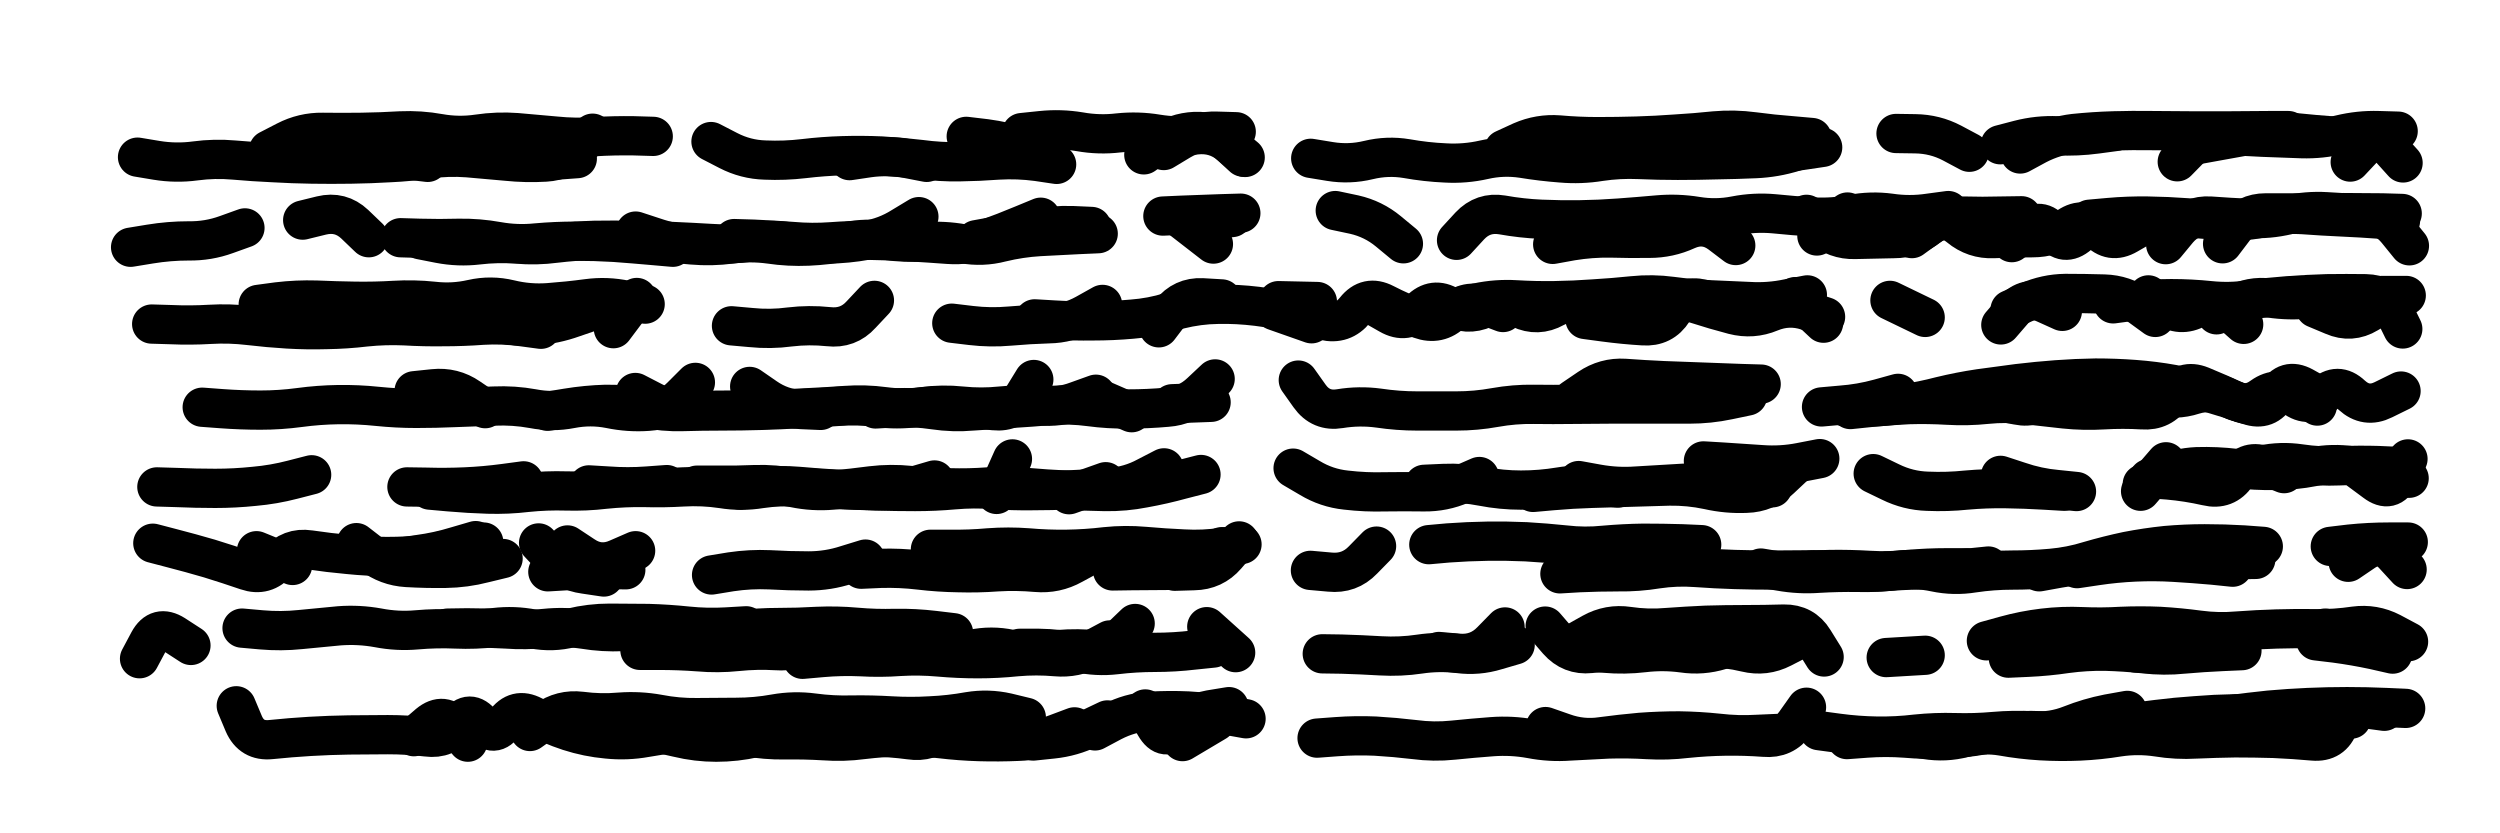<svg xmlns="http://www.w3.org/2000/svg" viewBox="0 0 8658 2886"><title>Infinite Scribble #3599</title><defs><filter id="piece_3599_3_1_filter" x="-100" y="-100" width="8858" height="3086" filterUnits="userSpaceOnUse"><feGaussianBlur in="SourceGraphic" result="lineShape_1" stdDeviation="6800e-3"/><feColorMatrix in="lineShape_1" result="lineShape" type="matrix" values="1 0 0 0 0  0 1 0 0 0  0 0 1 0 0  0 0 0 8160e-3 -4080e-3"/><feGaussianBlur in="lineShape" result="shrank_blurred" stdDeviation="11800e-3"/><feColorMatrix in="shrank_blurred" result="shrank" type="matrix" values="1 0 0 0 0 0 1 0 0 0 0 0 1 0 0 0 0 0 10140e-3 -6440e-3"/><feColorMatrix in="lineShape" result="border_filled" type="matrix" values="0.6 0 0 0 -0.4  0 0.6 0 0 -0.4  0 0 0.6 0 -0.4  0 0 0 1 0"/><feComposite in="border_filled" in2="shrank" result="border" operator="out"/><feOffset in="lineShape" result="shapes_linestyle_bottom3" dx="32640e-3" dy="32640e-3"/><feOffset in="lineShape" result="shapes_linestyle_bottom2" dx="21760e-3" dy="21760e-3"/><feOffset in="lineShape" result="shapes_linestyle_bottom1" dx="10880e-3" dy="10880e-3"/><feMerge result="shapes_linestyle_bottom"><feMergeNode in="shapes_linestyle_bottom3"/><feMergeNode in="shapes_linestyle_bottom2"/><feMergeNode in="shapes_linestyle_bottom1"/></feMerge><feGaussianBlur in="shapes_linestyle_bottom" result="shapes_linestyle_bottomcontent_blurred" stdDeviation="11800e-3"/><feColorMatrix in="shapes_linestyle_bottomcontent_blurred" result="shapes_linestyle_bottomcontent" type="matrix" values="1 0 0 0 0 0 1 0 0 0 0 0 1 0 0 0 0 0 10140e-3 -6440e-3"/><feColorMatrix in="shapes_linestyle_bottomcontent" result="shapes_linestyle_bottomdark" type="matrix" values="0.6 0 0 0 -0.1  0 0.6 0 0 -0.1  0 0 0.6 0 -0.1  0 0 0 1 0"/><feColorMatrix in="shapes_linestyle_bottom" result="shapes_linestyle_bottomborderblack" type="matrix" values="0.6 0 0 0 -0.4  0 0.6 0 0 -0.4  0 0 0.6 0 -0.4  0 0 0 1 0"/><feGaussianBlur in="lineShape" result="shapes_linestyle_frontshrank_blurred" stdDeviation="11800e-3"/><feColorMatrix in="shapes_linestyle_frontshrank_blurred" result="shapes_linestyle_frontshrank" type="matrix" values="1 0 0 0 0 0 1 0 0 0 0 0 1 0 0 0 0 0 10140e-3 -6440e-3"/><feMerge result="shapes_linestyle"><feMergeNode in="shapes_linestyle_bottomborderblack"/><feMergeNode in="shapes_linestyle_bottomdark"/><feMergeNode in="shapes_linestyle_frontshrank"/></feMerge><feComposite in="shapes_linestyle" in2="shrank" result="shapes_linestyle_cropped" operator="over"/><feComposite in="border" in2="shapes_linestyle_cropped" result="shapes" operator="over"/></filter><filter id="piece_3599_3_1_shadow" x="-100" y="-100" width="8858" height="3086" filterUnits="userSpaceOnUse"><feColorMatrix in="SourceGraphic" result="result_blackened" type="matrix" values="0 0 0 0 0  0 0 0 0 0  0 0 0 0 0  0 0 0 0.8 0"/><feGaussianBlur in="result_blackened" result="result_blurred" stdDeviation="40800e-3"/><feComposite in="SourceGraphic" in2="result_blurred" result="result" operator="over"/></filter><filter id="piece_3599_3_1_overall" x="-100" y="-100" width="8858" height="3086" filterUnits="userSpaceOnUse"><feTurbulence result="background_texture_bumps" type="fractalNoise" baseFrequency="59e-3" numOctaves="3"/><feDiffuseLighting in="background_texture_bumps" result="background_texture" surfaceScale="1" diffuseConstant="2" lighting-color="#555"><feDistantLight azimuth="225" elevation="20"/></feDiffuseLighting><feMorphology in="SourceGraphic" result="background_glow_1_thicken" operator="dilate" radius="33600e-3"/><feColorMatrix in="background_glow_1_thicken" result="background_glow_1_thicken_colored" type="matrix" values="1 0 0 0 -0.2  0 1 0 0 -0.2  0 0 1 0 -0.2  0 0 0 0.8 0"/><feGaussianBlur in="background_glow_1_thicken_colored" result="background_glow_1" stdDeviation="336000e-3"/><feMorphology in="SourceGraphic" result="background_glow_2_thicken" operator="dilate" radius="25200e-3"/><feColorMatrix in="background_glow_2_thicken" result="background_glow_2_thicken_colored" type="matrix" values="0 0 0 0 0  0 0 0 0 0  0 0 0 0 0  0 0 0 1 0"/><feGaussianBlur in="background_glow_2_thicken_colored" result="background_glow_2" stdDeviation="33600e-3"/><feComposite in="background_glow_1" in2="background_glow_2" result="background_glow" operator="out"/><feBlend in="background_glow" in2="background_texture" result="background_merged" mode="lighten"/><feColorMatrix in="background_merged" result="background" type="matrix" values="0.2 0 0 0 0  0 0.2 0 0 0  0 0 0.2 0 0  0 0 0 1 0"/></filter><clipPath id="piece_3599_3_1_clip"><rect x="0" y="0" width="8658" height="2886"/></clipPath><g id="layer_3" filter="url(#piece_3599_3_1_filter)" stroke-width="136" stroke-linecap="round" fill="none"><path d="M 1987 396 Q 1987 396 1939 444 Q 1892 492 1824 496 Q 1757 500 1689 493 Q 1622 487 1554 481 Q 1487 476 1420 485 Q 1353 495 1285 498 Q 1218 502 1150 503 Q 1083 504 1015 503 Q 948 502 880 498 Q 813 495 745 489 Q 678 483 611 492 Q 544 501 477 490 L 411 479" stroke="hsl(208,100%,48%)"/><path d="M 3594 504 Q 3594 504 3527 494 Q 3460 485 3392 489 Q 3325 494 3257 495 Q 3190 496 3123 487 Q 3056 479 2988 475 Q 2921 472 2853 474 Q 2786 476 2719 484 Q 2652 492 2584 489 Q 2517 487 2457 456 L 2397 425 M 3965 456 Q 3965 456 4023 421 Q 4081 387 4148 389 L 4216 391" stroke="hsl(216,100%,50%)"/><path d="M 6212 441 Q 6212 441 6147 461 Q 6083 481 6015 484 Q 5948 487 5880 488 Q 5813 490 5745 490 Q 5678 490 5610 487 Q 5543 484 5476 494 Q 5409 505 5341 499 Q 5274 494 5207 483 Q 5140 473 5074 488 Q 5008 503 4940 499 Q 4873 496 4806 484 Q 4740 473 4674 489 Q 4608 505 4541 494 L 4474 483" stroke="hsl(222,100%,52%)"/><path d="M 8074 496 Q 8074 496 8120 447 Q 8167 399 8212 449 L 8257 499 M 6931 468 Q 6931 468 6990 436 Q 7050 405 7117 397 Q 7185 390 7252 388 Q 7320 386 7387 387 Q 7455 388 7522 388 Q 7590 388 7657 388 Q 7725 388 7792 387 L 7860 387 M 6501 397 Q 6501 397 6568 398 Q 6636 399 6695 430 L 6755 462" stroke="hsl(228,100%,54%)"/><path d="M 3117 685 Q 3117 685 3059 720 Q 3002 756 2935 767 Q 2869 779 2801 780 Q 2734 782 2667 772 Q 2600 763 2533 773 Q 2466 783 2398 778 Q 2331 774 2263 771 Q 2196 768 2128 767 Q 2061 766 1993 767 Q 1926 769 1859 777 Q 1792 786 1724 780 Q 1657 775 1590 783 Q 1523 791 1456 778 L 1390 765 M 783 724 Q 783 724 719 747 Q 656 770 588 769 Q 521 769 454 780 L 387 791 M 3962 683 Q 3962 683 4029 680 Q 4097 677 4164 675 L 4232 673 M 983 697 Q 983 697 1048 681 Q 1114 665 1163 711 L 1212 758 M 3715 719 Q 3715 719 3647 716 Q 3580 714 3514 728 Q 3448 742 3381 753 L 3315 765" stroke="hsl(229,100%,53%)"/><path d="M 4979 767 Q 4979 767 5025 717 Q 5071 668 5137 679 Q 5204 691 5271 694 Q 5339 697 5406 696 Q 5474 695 5541 690 Q 5609 685 5676 679 Q 5744 673 5811 684 Q 5878 695 5944 682 Q 6011 669 6078 675 Q 6146 682 6213 686 Q 6281 690 6347 677 Q 6414 664 6481 673 Q 6548 683 6615 673 L 6682 664 M 4559 664 Q 4559 664 4625 678 Q 4691 693 4743 736 L 4795 779 M 7435 782 Q 7435 782 7478 730 Q 7522 679 7589 683 Q 7657 688 7724 691 Q 7792 695 7858 679 Q 7924 664 7991 668 Q 8059 672 8126 676 Q 8194 681 8236 733 L 8279 786 M 7185 703 Q 7185 703 7134 747 Q 7083 791 7042 737 Q 7001 684 6951 729 L 6902 775" stroke="hsl(242,100%,57%)"/><path d="M 1808 1075 Q 1808 1075 1741 1066 Q 1674 1057 1606 1061 Q 1539 1066 1471 1066 Q 1404 1067 1336 1063 Q 1269 1060 1201 1067 Q 1134 1075 1066 1076 Q 999 1078 931 1074 Q 864 1070 797 1062 Q 730 1054 662 1058 Q 595 1062 527 1059 L 460 1057 M 2140 965 L 2059 1073" stroke="hsl(243,100%,57%)"/><path d="M 2963 975 Q 2963 975 2917 1024 Q 2872 1074 2804 1066 Q 2737 1059 2670 1067 Q 2603 1076 2535 1069 L 2468 1063 M 3753 989 Q 3753 989 3694 1022 Q 3635 1055 3567 1056 Q 3500 1058 3432 1064 Q 3365 1070 3298 1062 L 3231 1054 M 4166 970 Q 4166 970 4098 966 Q 4031 963 3989 1016 L 3948 1070 M 4985 997 Q 4985 997 5051 983 Q 5117 969 5184 973 Q 5252 977 5319 976 Q 5387 975 5454 970 Q 5522 966 5589 959 Q 5657 952 5724 961 Q 5791 970 5858 973 Q 5926 976 5993 979 Q 6061 983 6127 969 L 6194 956 M 4477 1056 L 4349 1011" stroke="hsl(250,100%,58%)"/><path d="M 7253 987 Q 7253 987 7320 978 Q 7387 969 7454 969 Q 7522 969 7589 976 Q 7657 983 7724 973 Q 7791 964 7858 959 Q 7926 954 7993 952 Q 8061 951 8128 952 Q 8196 953 8226 1013 L 8256 1074 M 6602 1034 L 6480 975 M 6864 1060 Q 6864 1060 6908 1009 Q 6953 958 7015 985 L 7077 1013" stroke="hsl(259,100%,59%)"/><path d="M 2343 1259 Q 2343 1259 2295 1307 Q 2248 1355 2180 1359 Q 2113 1364 2046 1350 Q 1980 1337 1913 1350 Q 1847 1363 1780 1350 Q 1714 1338 1646 1341 Q 1579 1344 1511 1346 Q 1444 1349 1376 1349 Q 1309 1349 1241 1342 Q 1174 1335 1106 1336 Q 1039 1337 972 1346 Q 905 1355 837 1355 Q 770 1355 702 1350 L 635 1345 M 2777 1356 Q 2777 1356 2709 1353 Q 2642 1350 2586 1311 L 2531 1273 M 4143 1247 Q 4143 1247 4094 1293 Q 4045 1340 3977 1345 Q 3910 1351 3842 1351 Q 3775 1352 3708 1343 Q 3641 1334 3573 1339 Q 3506 1345 3438 1349 Q 3371 1353 3303 1358 Q 3236 1364 3169 1354 Q 3102 1344 3034 1347 L 2967 1351" stroke="hsl(260,100%,58%)"/><path d="M 5987 1306 Q 5987 1306 5920 1320 Q 5854 1334 5786 1334 Q 5719 1334 5651 1334 Q 5584 1334 5516 1334 Q 5449 1335 5381 1335 Q 5314 1336 5246 1335 Q 5179 1334 5112 1346 Q 5046 1358 4978 1358 Q 4911 1358 4843 1358 Q 4776 1358 4709 1348 Q 4642 1339 4575 1350 Q 4509 1361 4470 1306 L 4431 1251 M 7971 1307 Q 7971 1307 7912 1274 Q 7853 1242 7819 1301 Q 7786 1360 7722 1338 Q 7658 1316 7593 1297 Q 7528 1279 7461 1266 Q 7395 1254 7327 1249 Q 7260 1244 7192 1244 Q 7125 1245 7057 1250 Q 6990 1255 6923 1263 Q 6856 1272 6789 1281 Q 6722 1291 6656 1307 Q 6591 1324 6524 1334 Q 6457 1345 6389 1344 L 6322 1343" stroke="hsl(270,100%,60%)"/><path d="M 3171 1597 Q 3171 1597 3106 1616 Q 3041 1635 2973 1634 Q 2906 1633 2838 1630 Q 2771 1627 2703 1622 Q 2636 1617 2569 1627 Q 2502 1638 2435 1627 Q 2368 1617 2300 1621 Q 2233 1625 2165 1623 Q 2098 1622 2030 1629 Q 1963 1637 1895 1635 Q 1828 1633 1760 1640 Q 1693 1648 1625 1646 Q 1558 1644 1490 1638 L 1423 1632 M 3441 1524 L 3386 1647 M 3764 1603 L 3637 1648 M 1014 1579 Q 1014 1579 948 1596 Q 883 1613 815 1619 Q 748 1626 680 1626 Q 613 1626 545 1623 L 478 1621" stroke="hsl(276,100%,59%)"/><path d="M 5058 1585 Q 5058 1585 4996 1612 Q 4934 1639 4866 1638 Q 4799 1637 4731 1638 Q 4664 1640 4596 1632 Q 4529 1625 4471 1590 L 4413 1556 M 6149 1548 Q 6149 1548 6100 1594 Q 6051 1641 5983 1643 Q 5916 1646 5850 1631 Q 5784 1617 5716 1618 Q 5649 1620 5581 1622 Q 5514 1624 5446 1626 Q 5379 1628 5311 1634 L 5244 1640" stroke="hsl(285,100%,61%)"/><path d="M 7083 1636 Q 7083 1636 7015 1632 Q 6948 1628 6880 1627 Q 6813 1626 6745 1632 Q 6678 1639 6610 1636 Q 6543 1634 6482 1604 L 6422 1575 M 7845 1575 Q 7845 1575 7782 1549 Q 7720 1523 7681 1578 Q 7643 1634 7577 1618 Q 7511 1603 7443 1597 L 7376 1592 M 8274 1524 Q 8274 1524 8244 1584 Q 8214 1645 8160 1604 L 8106 1564" stroke="hsl(292,100%,61%)"/><path d="M 1610 1812 Q 1610 1812 1544 1830 Q 1479 1848 1411 1855 Q 1344 1862 1276 1862 Q 1209 1862 1141 1855 Q 1074 1849 1007 1839 Q 940 1829 896 1881 Q 853 1933 789 1911 Q 725 1889 660 1869 Q 595 1850 529 1833 L 464 1816 M 2026 1933 Q 2026 1933 1959 1923 Q 1892 1914 1846 1864 L 1800 1815" stroke="hsl(291,100%,61%)"/><path d="M 2932 1871 Q 2932 1871 2867 1891 Q 2803 1912 2735 1912 Q 2668 1912 2600 1908 Q 2533 1905 2466 1915 L 2399 1926 M 3157 1837 Q 3157 1837 3224 1837 Q 3292 1838 3359 1832 Q 3427 1827 3494 1832 Q 3562 1838 3629 1837 Q 3697 1836 3764 1828 Q 3832 1821 3899 1827 Q 3967 1833 4034 1836 Q 4102 1840 4169 1830 L 4236 1820" stroke="hsl(297,100%,61%)"/><path d="M 7773 1827 Q 7773 1827 7705 1822 Q 7638 1818 7570 1818 Q 7503 1818 7435 1824 Q 7368 1831 7301 1844 Q 7235 1858 7170 1877 Q 7106 1897 7038 1903 Q 6971 1909 6903 1909 Q 6836 1909 6769 1919 Q 6702 1930 6636 1916 Q 6570 1902 6503 1910 Q 6436 1919 6368 1917 Q 6301 1916 6233 1920 Q 6166 1925 6099 1913 L 6033 1902 M 4702 1826 Q 4702 1826 4655 1874 Q 4608 1923 4540 1916 L 4473 1910 M 4883 1821 Q 4883 1821 4950 1815 Q 5018 1810 5085 1809 Q 5153 1808 5220 1811 Q 5288 1815 5355 1822 Q 5423 1830 5490 1823 Q 5558 1817 5625 1816 Q 5693 1816 5760 1818 L 5828 1821 M 8067 1882 Q 8067 1882 8123 1844 Q 8180 1807 8225 1857 L 8271 1907" stroke="hsl(310,100%,59%)"/><path d="M 773 2110 Q 773 2110 840 2116 Q 908 2122 975 2115 Q 1043 2108 1110 2102 Q 1178 2097 1244 2109 Q 1311 2122 1378 2116 Q 1446 2110 1513 2113 Q 1581 2116 1648 2108 Q 1715 2100 1781 2113 Q 1848 2126 1913 2109 Q 1979 2093 2046 2093 Q 2114 2093 2181 2094 Q 2249 2096 2316 2103 Q 2384 2110 2451 2106 L 2519 2102 M 596 2170 Q 596 2170 539 2133 Q 482 2097 450 2156 L 418 2216 M 3778 2151 Q 3778 2151 3718 2183 Q 3659 2215 3591 2209 Q 3524 2203 3456 2209 Q 3389 2216 3321 2216 Q 3254 2216 3186 2210 Q 3119 2204 3051 2208 Q 2984 2213 2916 2209 Q 2849 2206 2781 2212 L 2714 2218" stroke="hsl(317,100%,59%)"/><path d="M 5182 2168 Q 5182 2168 5117 2187 Q 5052 2207 4985 2198 Q 4918 2190 4851 2200 Q 4784 2210 4716 2206 Q 4649 2202 4581 2200 L 4514 2199 M 5389 2160 Q 5389 2160 5448 2127 Q 5507 2094 5574 2104 Q 5641 2114 5708 2108 Q 5776 2103 5843 2100 Q 5911 2098 5978 2098 Q 6046 2098 6113 2096 Q 6181 2095 6216 2152 L 6252 2210" stroke="hsl(336,100%,59%)"/><path d="M 6602 2204 L 6467 2212 M 6814 2154 Q 6814 2154 6879 2136 Q 6944 2118 7011 2110 Q 7078 2102 7145 2105 Q 7213 2108 7280 2104 Q 7348 2101 7415 2104 Q 7483 2108 7550 2117 Q 7617 2126 7684 2120 Q 7752 2115 7819 2113 Q 7887 2111 7954 2112 Q 8022 2113 8089 2103 Q 8156 2094 8216 2125 L 8276 2157" stroke="hsl(348,100%,60%)"/><path d="M 2238 2478 Q 2238 2478 2171 2489 Q 2105 2501 2037 2494 Q 1970 2488 1905 2467 Q 1841 2446 1781 2414 Q 1722 2383 1683 2438 Q 1645 2494 1603 2441 Q 1561 2388 1520 2442 Q 1480 2496 1413 2487 Q 1346 2479 1278 2479 Q 1211 2479 1143 2480 Q 1076 2481 1008 2485 Q 941 2489 873 2496 Q 806 2503 779 2441 L 753 2379 M 3656 2452 Q 3656 2452 3592 2476 Q 3529 2500 3461 2502 Q 3394 2505 3326 2503 Q 3259 2501 3192 2493 Q 3125 2485 3057 2486 Q 2990 2488 2923 2496 Q 2856 2505 2788 2500 Q 2721 2496 2653 2497 Q 2586 2498 2519 2486 L 2453 2475 M 3901 2390 Q 3901 2390 3935 2448 Q 3969 2507 4013 2456 Q 4058 2405 4124 2393 L 4191 2382" stroke="hsl(351,100%,59%)"/><path d="M 6191 2384 Q 6191 2384 6152 2439 Q 6113 2494 6045 2488 Q 5978 2483 5910 2484 Q 5843 2485 5775 2492 Q 5708 2500 5640 2496 Q 5573 2492 5505 2494 Q 5438 2497 5370 2501 Q 5303 2506 5236 2493 Q 5170 2481 5102 2486 Q 5035 2491 4967 2498 Q 4900 2505 4833 2496 Q 4766 2488 4698 2484 Q 4631 2481 4563 2486 L 4496 2491 M 8192 2398 Q 8192 2398 8125 2389 Q 8058 2380 8035 2443 Q 8013 2507 7945 2501 Q 7878 2495 7810 2492 Q 7743 2490 7675 2490 Q 7608 2491 7540 2494 Q 7473 2498 7406 2487 Q 7339 2477 7272 2487 Q 7205 2498 7137 2501 Q 7070 2504 7002 2500 Q 6935 2496 6868 2484 Q 6802 2473 6736 2490 Q 6671 2507 6604 2496 L 6537 2485" stroke="hsl(5,100%,60%)"/></g><g id="layer_2" filter="url(#piece_3599_3_1_filter)" stroke-width="136" stroke-linecap="round" fill="none"><path d="M 865 454 Q 865 454 925 423 Q 985 392 1052 393 Q 1120 394 1187 393 Q 1255 392 1322 388 Q 1390 385 1456 397 Q 1523 409 1590 399 Q 1657 389 1724 394 Q 1792 400 1859 406 Q 1927 413 1994 408 Q 2062 404 2129 405 L 2197 407" stroke="hsl(171,100%,44%)"/><path d="M 3473 394 Q 3473 394 3540 387 Q 3608 380 3674 391 Q 3741 403 3808 395 Q 3876 388 3942 399 Q 4009 410 4076 402 Q 4143 394 4195 437 L 4247 480 M 3144 497 Q 3144 497 3077 484 Q 3011 472 2944 481 L 2877 491" stroke="hsl(181,100%,44%)"/><path d="M 5143 452 Q 5143 452 5204 424 Q 5266 397 5333 402 Q 5401 408 5468 408 Q 5536 408 5603 406 Q 5671 404 5738 399 Q 5806 395 5873 388 Q 5941 382 6008 391 Q 6075 400 6142 405 L 6210 411" stroke="hsl(189,100%,47%)"/><path d="M 7475 495 Q 7475 495 7522 447 Q 7569 399 7636 403 Q 7704 407 7771 410 Q 7839 413 7906 415 Q 7974 417 8039 401 Q 8105 385 8172 387 L 8240 389 M 6862 436 Q 6862 436 6927 419 Q 6993 402 7060 405 Q 7128 408 7195 399 L 7262 390" stroke="hsl(195,100%,50%)"/><path d="M 2265 791 Q 2265 791 2197 785 Q 2130 779 2062 774 Q 1995 770 1927 770 Q 1860 770 1792 776 Q 1725 783 1658 771 Q 1592 759 1524 760 Q 1457 762 1389 760 L 1322 758 M 3539 687 Q 3539 687 3476 713 Q 3414 739 3350 762 Q 3287 786 3219 781 Q 3152 776 3084 772 Q 3017 768 2949 767 Q 2882 767 2814 772 Q 2747 777 2679 771 Q 2612 766 2544 763 L 2477 761 M 4067 703 L 4202 688" stroke="hsl(196,100%,49%)"/><path d="M 7171 694 Q 7171 694 7238 688 Q 7306 682 7373 683 Q 7441 684 7508 689 Q 7576 695 7643 699 Q 7711 703 7777 688 Q 7843 674 7910 678 Q 7978 683 8045 686 Q 8113 689 8180 694 L 8248 700 M 6556 761 Q 6556 761 6611 721 Q 6666 682 6733 683 Q 6801 685 6868 683 L 6936 682 M 5946 785 Q 5946 785 5892 744 Q 5838 704 5776 732 Q 5715 760 5647 760 Q 5580 761 5512 759 Q 5445 758 5378 769 L 5312 781 M 6227 752 L 6333 669" stroke="hsl(208,100%,54%)"/><path d="M 829 989 Q 829 989 896 980 Q 963 972 1030 974 Q 1098 977 1165 978 Q 1233 979 1300 975 Q 1368 971 1435 978 Q 1503 986 1569 971 Q 1635 956 1701 972 Q 1767 988 1834 983 Q 1902 978 1969 969 Q 2036 960 2102 974 L 2169 988" stroke="hsl(211,100%,55%)"/><path d="M 5140 1017 Q 5140 1017 5077 993 Q 5014 969 4965 1016 Q 4917 1063 4853 1040 Q 4790 1017 4730 986 Q 4670 955 4628 1008 Q 4586 1061 4520 1045 Q 4454 1029 4388 1013 Q 4322 998 4254 992 Q 4187 986 4119 990 Q 4052 995 3987 1015 Q 3923 1035 3855 1040 Q 3788 1046 3720 1046 Q 3653 1047 3585 1043 L 3518 1039 M 5896 987 Q 5896 987 5830 970 Q 5765 954 5729 1011 Q 5693 1068 5625 1063 Q 5558 1059 5491 1050 L 5424 1041 M 6152 962 L 6250 1054" stroke="hsl(220,100%,57%)"/><path d="M 7611 1025 Q 7611 1025 7670 991 Q 7729 958 7796 967 Q 7863 977 7930 970 Q 7998 964 8065 961 Q 8133 958 8200 958 L 8268 958 M 6896 1007 Q 6896 1007 6958 979 Q 7020 952 7087 951 Q 7155 951 7222 953 Q 7290 955 7344 994 L 7399 1034" stroke="hsl(231,100%,61%)"/><path d="M 3515 1249 Q 3515 1249 3480 1306 Q 3445 1364 3377 1357 Q 3310 1350 3242 1343 Q 3175 1337 3108 1346 Q 3041 1355 2974 1346 Q 2907 1337 2839 1342 Q 2772 1347 2704 1350 Q 2637 1354 2569 1356 Q 2502 1358 2434 1358 Q 2367 1358 2299 1360 Q 2232 1362 2166 1348 Q 2100 1334 2032 1335 Q 1965 1337 1898 1348 L 1831 1359 M 1369 1288 Q 1369 1288 1436 1281 Q 1504 1274 1559 1312 L 1615 1350 M 3854 1364 L 3730 1310" stroke="hsl(231,100%,60%)"/><path d="M 7960 1341 Q 7960 1341 7903 1304 Q 7847 1267 7795 1310 Q 7744 1354 7682 1325 Q 7621 1297 7558 1271 Q 7496 1246 7459 1302 Q 7422 1359 7354 1354 Q 7287 1350 7219 1354 Q 7152 1358 7084 1351 Q 7017 1344 6950 1336 Q 6883 1328 6815 1335 Q 6748 1342 6680 1338 Q 6613 1334 6545 1336 Q 6478 1339 6410 1346 L 6343 1353 M 5382 1317 Q 5382 1317 5438 1279 Q 5494 1241 5561 1245 Q 5629 1250 5696 1253 Q 5764 1256 5831 1258 Q 5899 1261 5966 1263 L 6034 1265" stroke="hsl(243,100%,63%)"/><path d="M 1748 1600 Q 1748 1600 1681 1609 Q 1614 1618 1546 1621 Q 1479 1624 1411 1622 L 1344 1621 M 2244 1613 Q 2244 1613 2176 1618 Q 2109 1623 2041 1618 L 1974 1614 M 3966 1555 Q 3966 1555 3906 1586 Q 3847 1618 3779 1623 Q 3712 1628 3644 1631 Q 3577 1634 3509 1634 Q 3442 1635 3374 1630 Q 3307 1625 3239 1631 Q 3172 1637 3104 1637 Q 3037 1637 2969 1635 Q 2902 1633 2834 1629 Q 2767 1625 2699 1619 Q 2632 1613 2565 1622 L 2498 1632" stroke="hsl(247,100%,63%)"/><path d="M 5538 1625 Q 5538 1625 5470 1617 Q 5403 1610 5336 1621 Q 5270 1632 5202 1632 Q 5135 1632 5068 1619 Q 5002 1606 4934 1609 L 4867 1612 M 5834 1531 Q 5834 1531 5901 1535 Q 5969 1540 6036 1544 Q 6104 1549 6170 1536 L 6237 1523" stroke="hsl(255,100%,65%)"/><path d="M 7702 1559 Q 7702 1559 7768 1545 Q 7834 1531 7901 1541 Q 7968 1551 8035 1548 Q 8103 1545 8170 1547 L 8238 1550 M 7126 1637 Q 7126 1637 7058 1630 Q 6991 1624 6927 1602 L 6863 1581 M 7348 1636 L 7436 1534" stroke="hsl(260,100%,65%)"/><path d="M 948 1893 L 823 1842 M 1677 1869 Q 1677 1869 1611 1885 Q 1546 1902 1478 1903 Q 1411 1904 1343 1900 Q 1276 1896 1222 1855 L 1169 1814 M 2136 1842 Q 2136 1842 2074 1869 Q 2012 1897 1956 1859 L 1900 1822" stroke="hsl(259,100%,65%)"/><path d="M 3709 1858 Q 3709 1858 3650 1890 Q 3591 1923 3523 1917 Q 3456 1911 3388 1915 Q 3321 1920 3253 1918 Q 3186 1917 3119 1909 Q 3052 1901 2984 1903 L 2917 1906 M 4226 1808 Q 4226 1808 4182 1859 Q 4138 1910 4070 1911 L 4003 1913" stroke="hsl(264,100%,65%)"/><path d="M 6821 1895 Q 6821 1895 6753 1902 Q 6686 1909 6618 1908 Q 6551 1908 6483 1913 Q 6416 1919 6348 1913 Q 6281 1908 6213 1908 Q 6146 1909 6078 1909 Q 6011 1909 5943 1907 Q 5876 1905 5808 1900 Q 5741 1895 5674 1905 Q 5607 1916 5539 1915 Q 5472 1915 5404 1918 L 5337 1922 M 7667 1899 Q 7667 1899 7599 1892 Q 7532 1886 7464 1882 Q 7397 1878 7329 1881 Q 7262 1884 7195 1894 L 7128 1904" stroke="hsl(273,100%,65%)"/><path d="M 1485 2110 Q 1485 2110 1552 2109 Q 1620 2109 1687 2113 Q 1755 2118 1822 2111 Q 1890 2104 1957 2114 Q 2024 2125 2091 2122 Q 2159 2119 2226 2118 Q 2294 2117 2361 2120 Q 2429 2124 2496 2116 Q 2563 2108 2630 2108 Q 2698 2108 2765 2104 Q 2833 2101 2900 2107 Q 2968 2113 3035 2111 Q 3103 2110 3170 2118 L 3237 2126 M 4137 2179 Q 4137 2179 4069 2186 Q 4002 2194 3934 2194 Q 3867 2194 3800 2202 Q 3733 2210 3667 2195 Q 3601 2181 3533 2180 L 3466 2180" stroke="hsl(277,100%,65%)"/><path d="M 5147 2106 Q 5147 2106 5100 2154 Q 5053 2203 4985 2197 L 4918 2191 M 5959 2167 Q 5959 2167 5894 2186 Q 5829 2206 5762 2196 Q 5695 2187 5628 2195 Q 5561 2203 5493 2197 L 5426 2191" stroke="hsl(288,100%,67%)"/><path d="M 7699 2188 Q 7699 2188 7631 2191 Q 7564 2194 7496 2200 Q 7429 2207 7361 2199 Q 7294 2192 7226 2190 Q 7159 2189 7092 2198 Q 7025 2208 6957 2211 L 6890 2214 M 8221 2200 Q 8221 2200 8155 2185 Q 8089 2171 8022 2162 L 7955 2154" stroke="hsl(294,100%,68%)"/><path d="M 1770 2468 Q 1770 2468 1825 2429 Q 1880 2390 1947 2398 Q 2014 2407 2081 2401 Q 2149 2396 2215 2408 Q 2282 2421 2349 2420 Q 2417 2419 2484 2419 Q 2552 2419 2618 2407 Q 2685 2395 2752 2404 Q 2819 2413 2886 2411 Q 2954 2410 3021 2414 Q 3089 2418 3156 2414 Q 3224 2411 3290 2399 Q 3357 2388 3423 2403 L 3489 2419 M 1368 2486 Q 1368 2486 1419 2442 Q 1471 2399 1513 2452 L 1555 2505 M 3727 2466 Q 3727 2466 3787 2434 Q 3847 2403 3914 2398 Q 3982 2394 4049 2397 Q 4117 2401 4183 2412 L 4250 2424" stroke="hsl(295,100%,67%)"/><path d="M 6088 2475 Q 6088 2475 6020 2478 Q 5953 2482 5885 2474 Q 5818 2467 5750 2466 Q 5683 2466 5615 2471 Q 5548 2477 5481 2486 Q 5414 2496 5350 2473 L 5287 2451 M 8078 2425 Q 8078 2425 8010 2418 Q 7943 2412 7875 2409 Q 7808 2406 7740 2406 Q 7673 2406 7605 2409 Q 7538 2413 7470 2419 Q 7403 2426 7336 2435 Q 7269 2445 7203 2462 Q 7138 2479 7071 2471 Q 7004 2463 6936 2465 Q 6869 2468 6802 2480 Q 6736 2492 6668 2494 Q 6601 2497 6533 2491 Q 6466 2486 6398 2491 L 6331 2496" stroke="hsl(312,100%,67%)"/></g><g id="layer_1" filter="url(#piece_3599_3_1_filter)" stroke-width="136" stroke-linecap="round" fill="none"><path d="M 1416 497 L 1282 481 M 1934 484 Q 1934 484 1866 489 Q 1799 494 1731 488 L 1664 483" stroke="hsl(107,100%,51%)"/><path d="M 3544 465 Q 3544 465 3479 444 Q 3415 424 3348 415 L 3281 407 M 3896 471 Q 3896 471 3951 432 Q 4006 393 4073 390 Q 4141 387 4190 433 L 4240 479" stroke="hsl(117,100%,51%)"/><path d="M 6247 445 Q 6247 445 6180 455 Q 6113 465 6046 474 Q 5979 484 5912 475 Q 5845 467 5777 471 Q 5710 476 5642 478 Q 5575 481 5507 481 Q 5440 481 5372 479 L 5305 477" stroke="hsl(129,100%,51%)"/><path d="M 7549 435 Q 7549 435 7615 423 Q 7682 411 7748 399 Q 7815 388 7882 394 Q 7950 401 8017 406 Q 8085 411 8152 415 L 8220 419" stroke="hsl(144,100%,52%)"/><path d="M 3738 744 Q 3738 744 3670 747 Q 3603 750 3535 754 Q 3468 758 3402 774 Q 3337 791 3270 779 Q 3204 767 3136 772 Q 3069 777 3002 767 Q 2935 758 2868 771 Q 2802 784 2734 787 Q 2667 790 2600 780 Q 2533 771 2466 780 Q 2399 789 2331 783 Q 2264 778 2200 756 L 2136 735 M 4137 780 L 4030 697" stroke="hsl(144,100%,51%)"/><path d="M 7632 779 Q 7632 779 7673 725 Q 7714 672 7781 672 Q 7849 672 7916 672 Q 7984 672 8051 671 Q 8119 671 8186 672 L 8254 674 M 7362 713 Q 7362 713 7303 747 Q 7245 781 7199 731 Q 7153 682 7097 720 Q 7042 758 6974 758 Q 6907 758 6839 761 Q 6772 764 6720 721 Q 6668 678 6615 719 Q 6562 761 6494 761 Q 6427 762 6359 764 Q 6292 766 6241 721 L 6191 677" stroke="hsl(171,100%,52%)"/><path d="M 1984 1013 Q 1984 1013 1920 1035 Q 1856 1058 1788 1063 Q 1721 1068 1655 1052 Q 1589 1037 1523 1052 Q 1457 1068 1389 1062 L 1322 1056" stroke="hsl(174,100%,52%)"/><path d="M 6257 1032 Q 6257 1032 6193 1011 Q 6129 990 6066 1016 Q 6004 1042 5938 1025 Q 5873 1008 5808 987 Q 5744 967 5690 1008 Q 5637 1049 5571 1033 Q 5505 1017 5442 992 Q 5379 968 5319 1000 Q 5260 1033 5199 1004 Q 5138 976 5076 1003 Q 5014 1031 4956 996 Q 4899 961 4852 1009 Q 4805 1058 4746 1024 L 4688 991 M 4362 976 L 4497 979" stroke="hsl(186,100%,54%)"/><path d="M 7705 1058 Q 7705 1058 7654 1013 Q 7603 969 7544 1002 Q 7485 1035 7430 995 L 7375 956 M 8193 985 Q 8193 985 8135 1020 Q 8077 1055 8015 1028 L 7953 1002" stroke="hsl(196,100%,58%)"/><path d="M 3730 1300 Q 3730 1300 3666 1323 Q 3603 1347 3535 1340 Q 3468 1334 3400 1341 Q 3333 1348 3265 1341 Q 3198 1334 3131 1343 Q 3064 1352 2997 1343 Q 2930 1334 2862 1339 Q 2795 1344 2727 1347 Q 2660 1351 2592 1353 Q 2525 1355 2457 1355 Q 2390 1355 2322 1356 Q 2255 1357 2195 1325 L 2135 1294 M 4129 1328 L 3994 1333" stroke="hsl(198,100%,58%)"/><path d="M 8250 1289 Q 8250 1289 8189 1319 Q 8129 1349 8079 1303 Q 8030 1257 7981 1303 Q 7932 1350 7878 1309 Q 7824 1269 7769 1308 Q 7715 1348 7656 1315 Q 7597 1282 7532 1302 Q 7468 1323 7403 1305 Q 7338 1287 7271 1274 Q 7205 1262 7138 1253 Q 7071 1244 7030 1298 Q 6989 1352 6922 1338 Q 6856 1324 6788 1324 L 6721 1324 M 6508 1297 Q 6508 1297 6443 1315 Q 6378 1333 6310 1338 L 6243 1344" stroke="hsl(211,100%,63%)"/><path d="M 4094 1578 Q 4094 1578 4028 1595 Q 3963 1613 3896 1625 Q 3830 1638 3762 1637 Q 3695 1636 3627 1632 Q 3560 1629 3492 1623 Q 3425 1617 3357 1621 Q 3290 1626 3222 1624 Q 3155 1623 3087 1616 Q 3020 1609 2953 1617 Q 2886 1626 2818 1632 Q 2751 1638 2684 1624 Q 2618 1611 2550 1613 Q 2483 1616 2415 1615 L 2348 1615" stroke="hsl(216,100%,64%)"/><path d="M 6073 1624 Q 6073 1624 6006 1611 Q 5940 1599 5872 1602 Q 5805 1606 5737 1610 Q 5670 1614 5602 1618 Q 5535 1623 5468 1611 L 5402 1599" stroke="hsl(226,100%,67%)"/><path d="M 7354 1611 Q 7354 1611 7415 1582 Q 7476 1554 7543 1551 Q 7611 1549 7678 1557 Q 7745 1565 7812 1564 Q 7880 1564 7946 1551 Q 8013 1538 8080 1548 Q 8147 1559 8212 1575 L 8278 1591" stroke="hsl(232,100%,68%)"/><path d="M 1582 1807 Q 1582 1807 1517 1826 Q 1452 1846 1385 1855 L 1318 1865 M 2102 1908 Q 2102 1908 2034 1907 Q 1967 1907 1899 1911 L 1832 1915" stroke="hsl(231,100%,67%)"/><path d="M 3531 1886 Q 3531 1886 3464 1896 Q 3397 1906 3336 1876 L 3276 1846 M 4166 1828 Q 4166 1828 4112 1868 Q 4058 1909 3990 1910 Q 3923 1911 3855 1911 L 3788 1912" stroke="hsl(237,100%,69%)"/><path d="M 8005 1827 Q 8005 1827 8072 1819 Q 8140 1812 8207 1812 L 8275 1812 M 6746 1901 Q 6746 1901 6678 1901 Q 6611 1901 6543 1907 Q 6476 1914 6408 1910 Q 6341 1906 6273 1907 L 6206 1909 M 7265 1876 Q 7265 1876 7197 1883 Q 7130 1891 7063 1903 L 6997 1915 M 7747 1872 L 7612 1874" stroke="hsl(244,100%,71%)"/><path d="M 2806 2122 Q 2806 2122 2748 2157 Q 2691 2193 2623 2188 Q 2556 2184 2488 2191 Q 2421 2198 2353 2192 Q 2286 2187 2218 2187 L 2151 2187 M 3866 2094 Q 3866 2094 3817 2141 Q 3769 2188 3701 2183 Q 3634 2179 3567 2188 Q 3500 2197 3434 2183 Q 3368 2169 3302 2183 Q 3236 2197 3169 2187 L 3102 2178 M 4214 2195 L 4114 2105" stroke="hsl(248,100%,71%)"/><path d="M 6167 2148 Q 6167 2148 6107 2179 Q 6047 2210 5981 2194 Q 5915 2178 5847 2178 Q 5780 2178 5712 2180 Q 5645 2182 5577 2186 Q 5510 2191 5442 2198 Q 5375 2205 5330 2154 L 5286 2103" stroke="hsl(256,100%,72%)"/><path d="M 7703 2137 Q 7703 2137 7636 2127 Q 7569 2118 7517 2161 Q 7465 2204 7397 2200 L 7330 2196 M 8113 2159 L 7987 2110" stroke="hsl(262,100%,73%)"/><path d="M 3253 2417 Q 3253 2417 3203 2462 Q 3153 2507 3086 2497 Q 3019 2488 2951 2487 Q 2884 2486 2816 2489 Q 2749 2493 2682 2484 Q 2615 2475 2549 2490 Q 2483 2505 2415 2505 Q 2348 2505 2282 2489 L 2216 2474 M 3770 2428 Q 3770 2428 3709 2457 Q 3648 2487 3580 2494 L 3513 2501 M 4146 2434 L 4030 2503" stroke="hsl(262,100%,72%)"/><path d="M 7302 2395 Q 7302 2395 7235 2407 Q 7169 2420 7106 2445 Q 7043 2470 6975 2466 Q 6908 2462 6840 2468 Q 6773 2474 6705 2472 Q 6638 2470 6570 2477 Q 6503 2485 6435 2484 Q 6368 2483 6301 2474 L 6234 2465 M 7592 2420 Q 7592 2420 7659 2410 Q 7726 2401 7793 2394 Q 7861 2388 7928 2385 Q 7996 2382 8063 2382 Q 8131 2382 8198 2385 L 8266 2388" stroke="hsl(274,100%,73%)"/></g></defs><g filter="url(#piece_3599_3_1_overall)" clip-path="url(#piece_3599_3_1_clip)"><use href="#layer_3"/><use href="#layer_2"/><use href="#layer_1"/></g><g clip-path="url(#piece_3599_3_1_clip)"><use href="#layer_3" filter="url(#piece_3599_3_1_shadow)"/><use href="#layer_2" filter="url(#piece_3599_3_1_shadow)"/><use href="#layer_1" filter="url(#piece_3599_3_1_shadow)"/></g></svg>